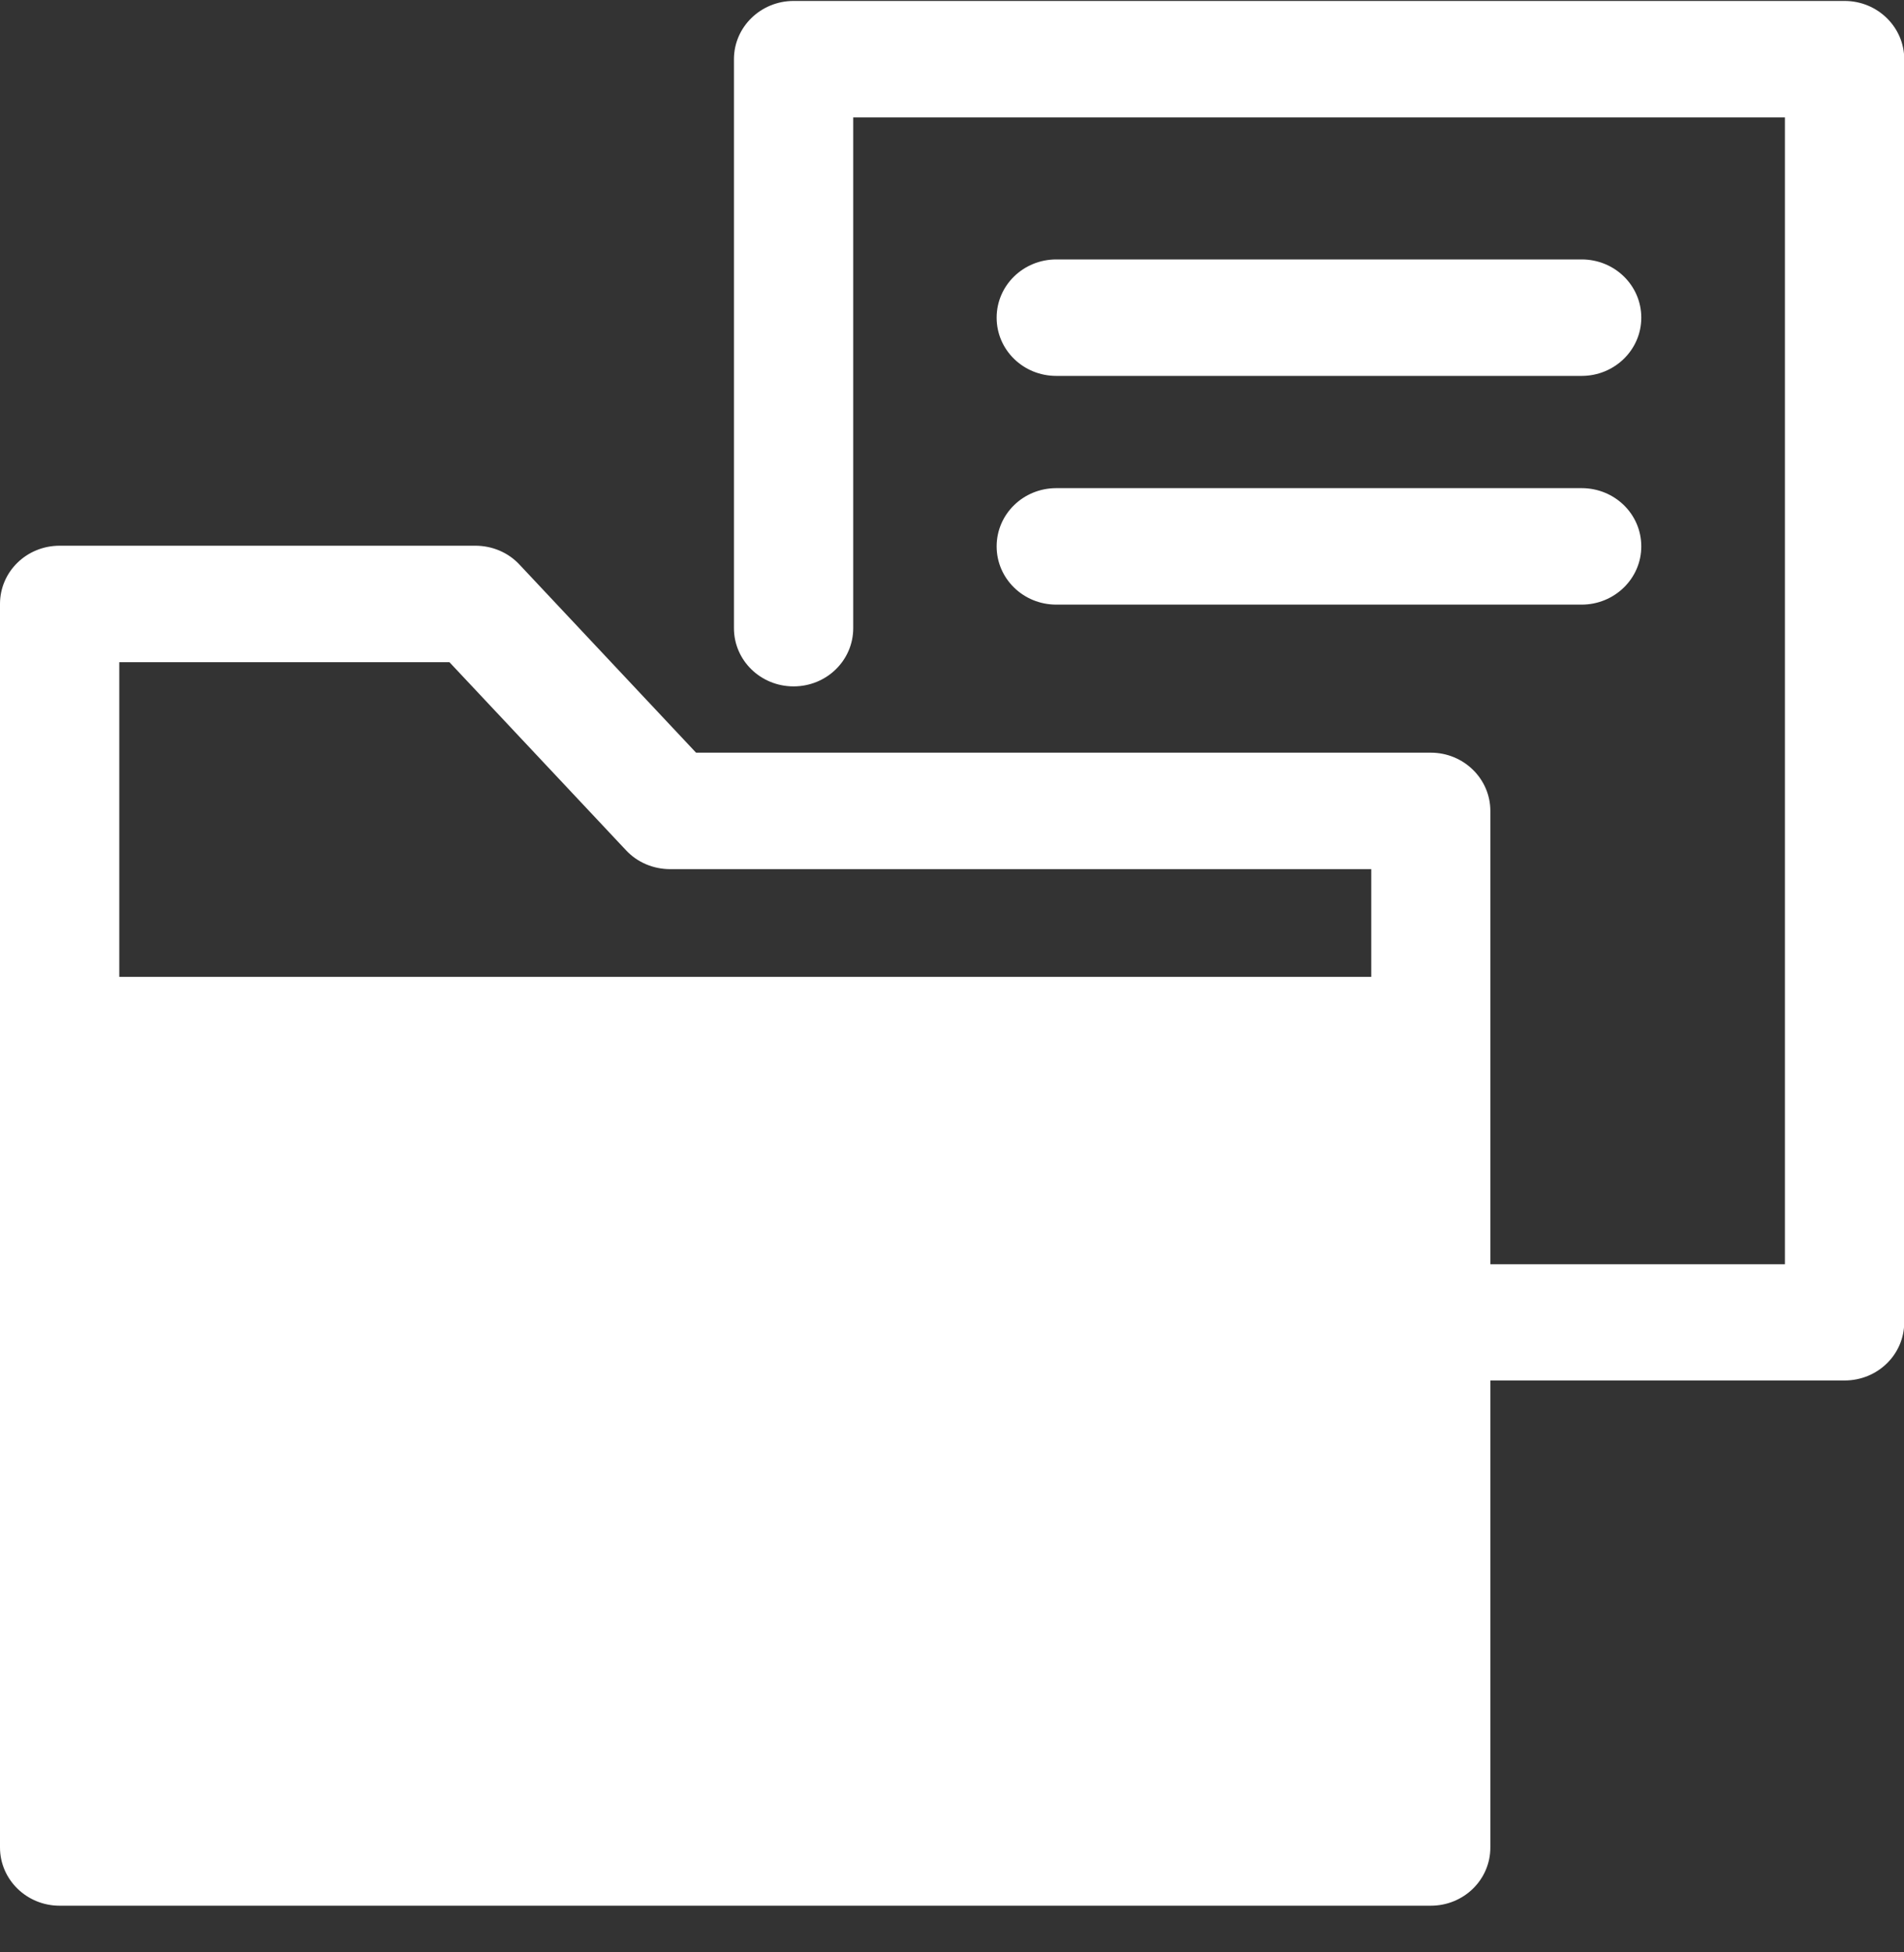 <svg width="40" height="41" viewBox="0 0 40 41" fill="none" xmlns="http://www.w3.org/2000/svg">
<rect x="0" y="0" width="40" height="41" fill="#333333" stroke="none"/>
<g clip-path="url(#clip0_364_2293)">
<path d="M22.191 7.894H33.228C33.917 7.894 34.481 7.349 34.481 6.671C34.481 5.994 33.922 5.448 33.228 5.448H22.191C21.497 5.448 20.938 5.994 20.938 6.671C20.938 7.349 21.497 7.894 22.191 7.894Z" fill="white"/>
<path d="M22.191 12.697H33.228C33.917 12.697 34.481 12.151 34.481 11.474C34.481 10.796 33.922 10.251 33.228 10.251H22.191C21.497 10.251 20.938 10.796 20.938 11.474C20.938 12.151 21.497 12.697 22.191 12.697Z" fill="white"/>
<path d="M38.752 0.02H16.672C15.983 0.02 15.419 0.566 15.419 1.243V13.191C15.419 13.868 15.978 14.414 16.672 14.414C17.366 14.414 17.925 13.868 17.925 13.191V2.466H37.498V26.549H31.31V17.029C31.31 16.356 30.751 15.806 30.057 15.806H14.623L10.912 11.855C10.676 11.601 10.339 11.46 9.987 11.46H1.253C0.559 11.46 0 12.005 0 12.683V38.797C0 39.47 0.559 40.02 1.253 40.02H30.057C30.751 40.02 31.31 39.475 31.31 38.797V28.99H38.752C39.446 28.99 40.005 28.445 40.005 27.767V1.243C40.005 0.571 39.446 0.02 38.752 0.02ZM9.442 13.906L13.153 17.857C13.39 18.111 13.727 18.252 14.079 18.252H28.808V20.514H2.506V13.906H9.442Z" fill="white"/>
</g>
<defs>
<clipPath id="clip0_364_2293">
<rect width="40" height="40" fill="white" transform="translate(0 0.02)"/>
</clipPath>
</defs>
</svg>
